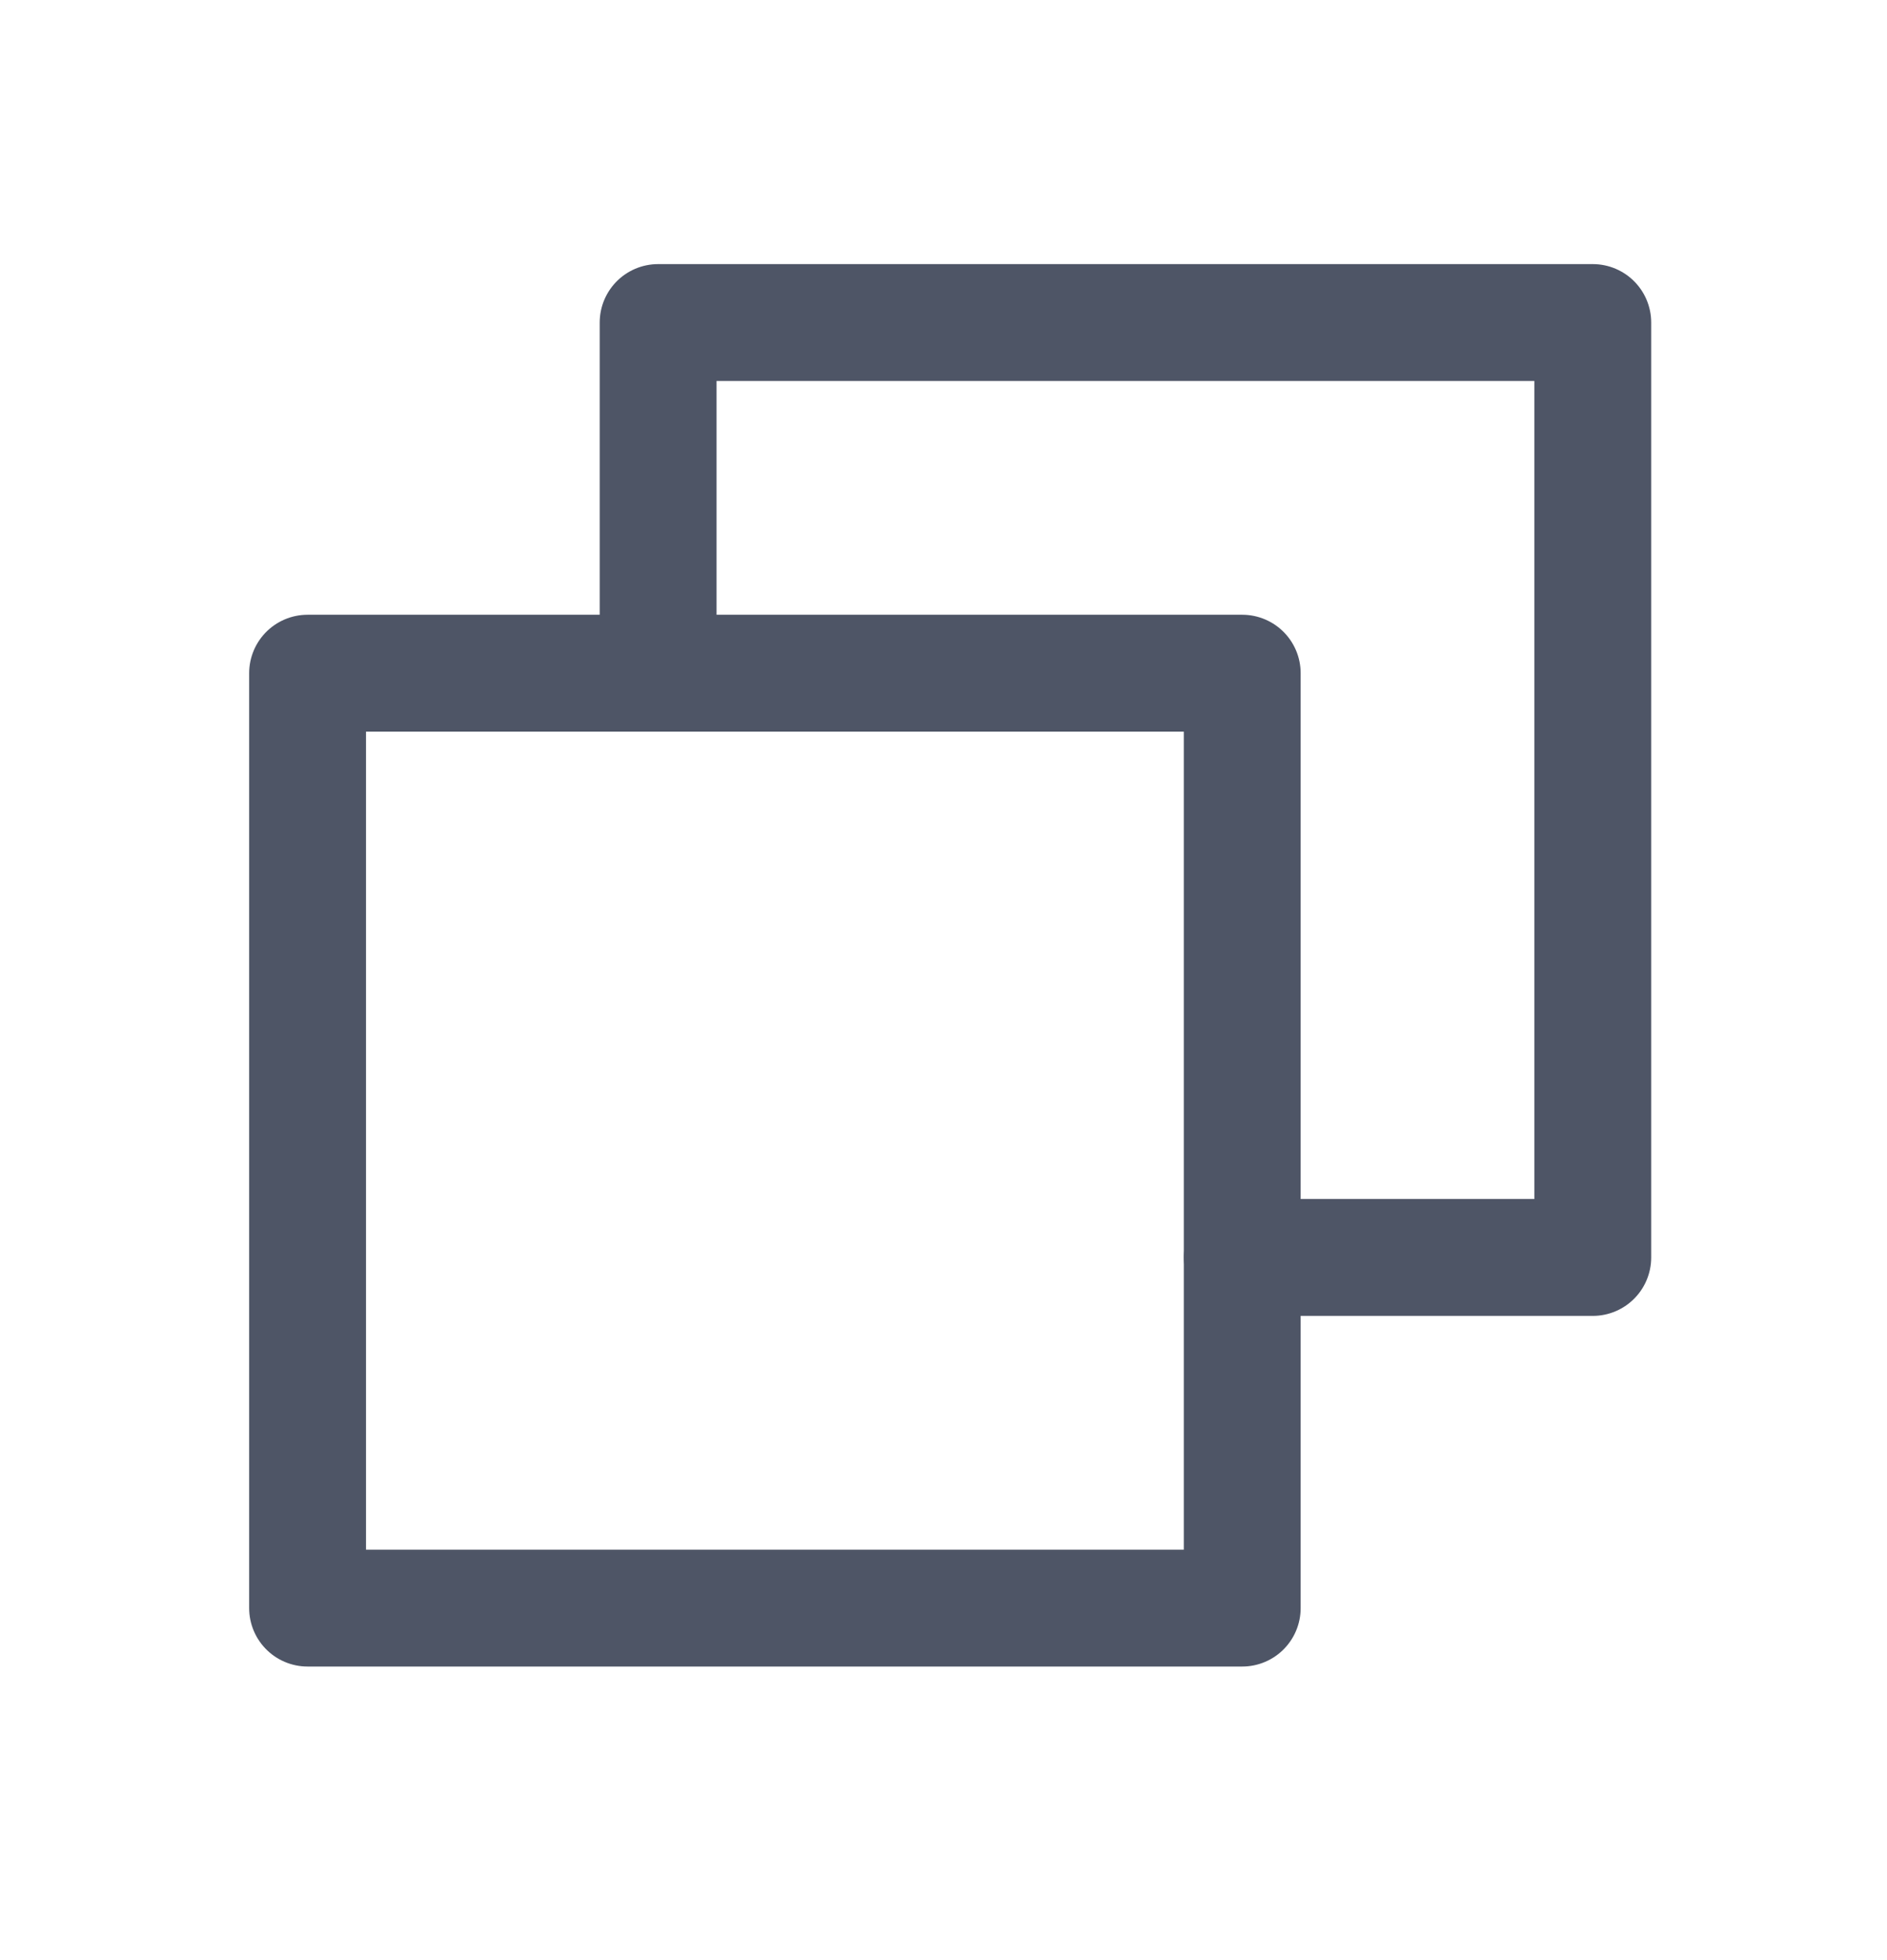 <svg width="26" height="27" viewBox="0 0 26 27" fill="none" xmlns="http://www.w3.org/2000/svg">
<path d="M17.117 17.321H21.946V4.443H9.068V9.272" stroke="#4E5566" stroke-width="1.61" stroke-linecap="round" stroke-linejoin="round"/>
<path d="M17.116 9.273H4.238V22.151H17.116V9.273Z" stroke="#4E5566" stroke-width="1.61" stroke-linecap="round" stroke-linejoin="round"/>
</svg>
